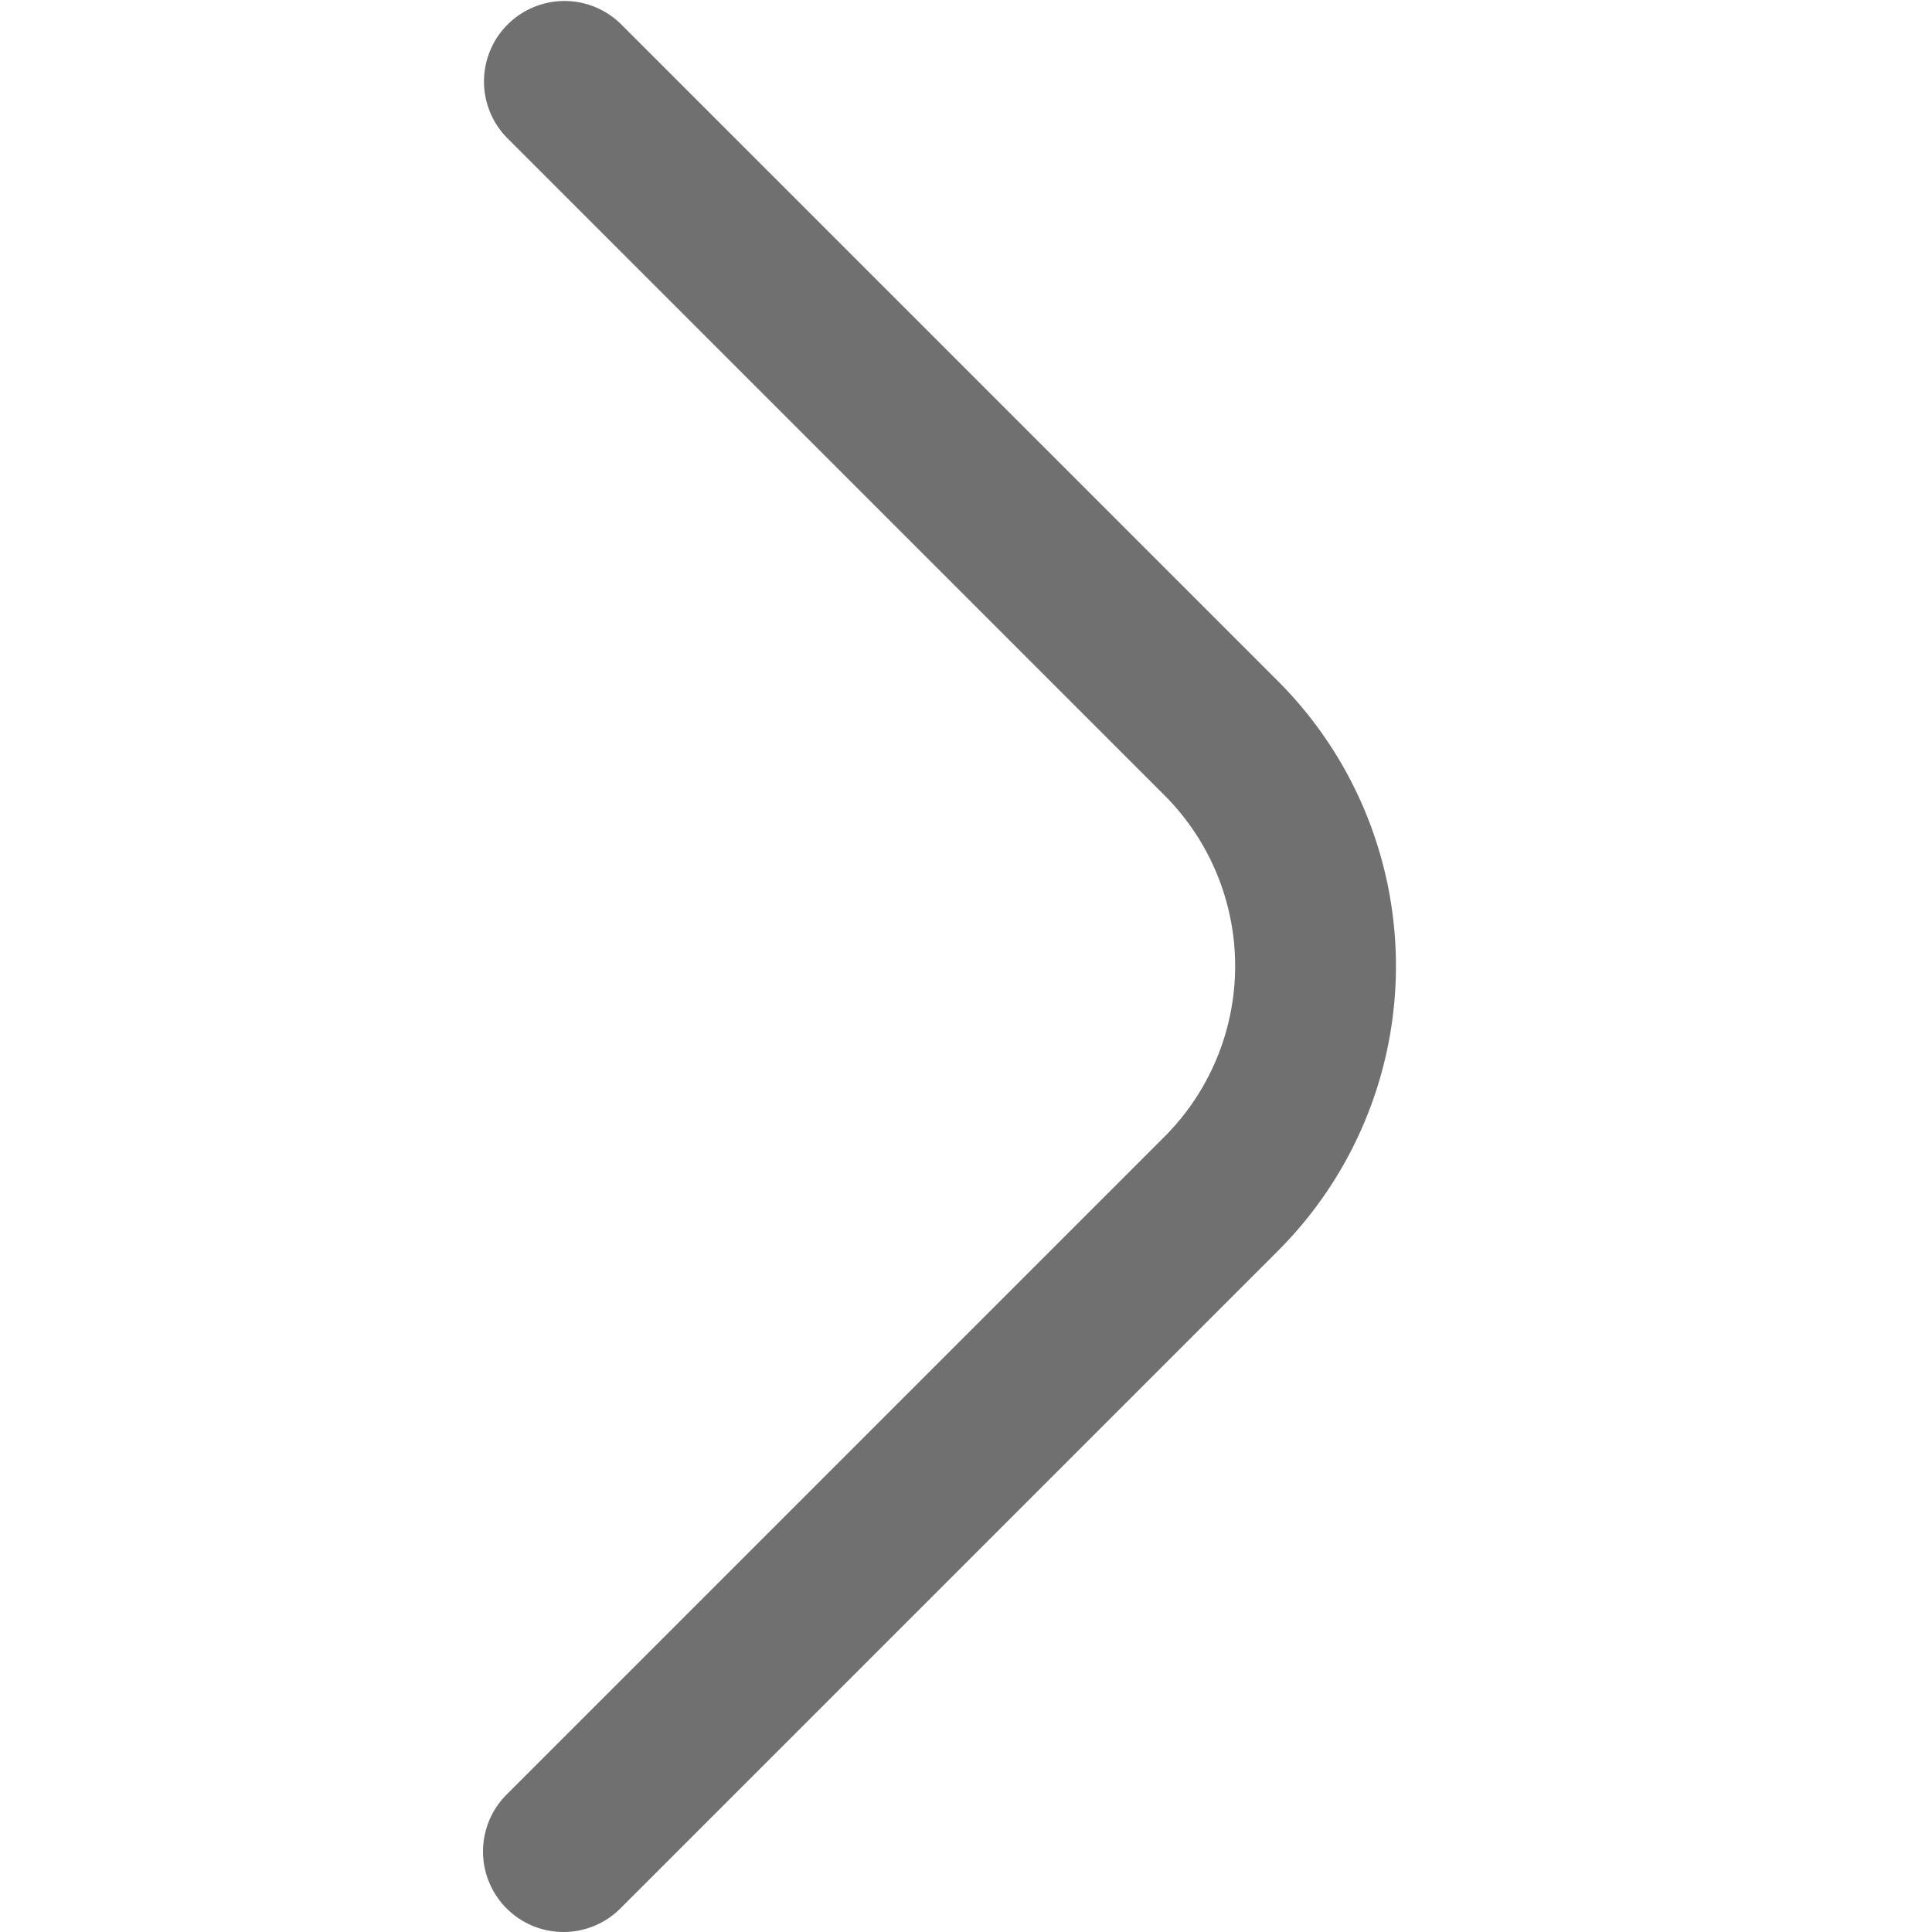 <svg xmlns="http://www.w3.org/2000/svg" viewBox="0 0 24 24" fill="#707070">
    <path d="M7,24a1,1,0,0,1-.707-1.707l8.172-8.172a3,3,0,0,0,0-4.242L6.293,1.707A1,1,0,0,1,7.707.293l8.172,8.172a5.005,5.005,0,0,1,0,7.07L7.707,23.707A1,1,0,0,1,7,24Z"/>
</svg>